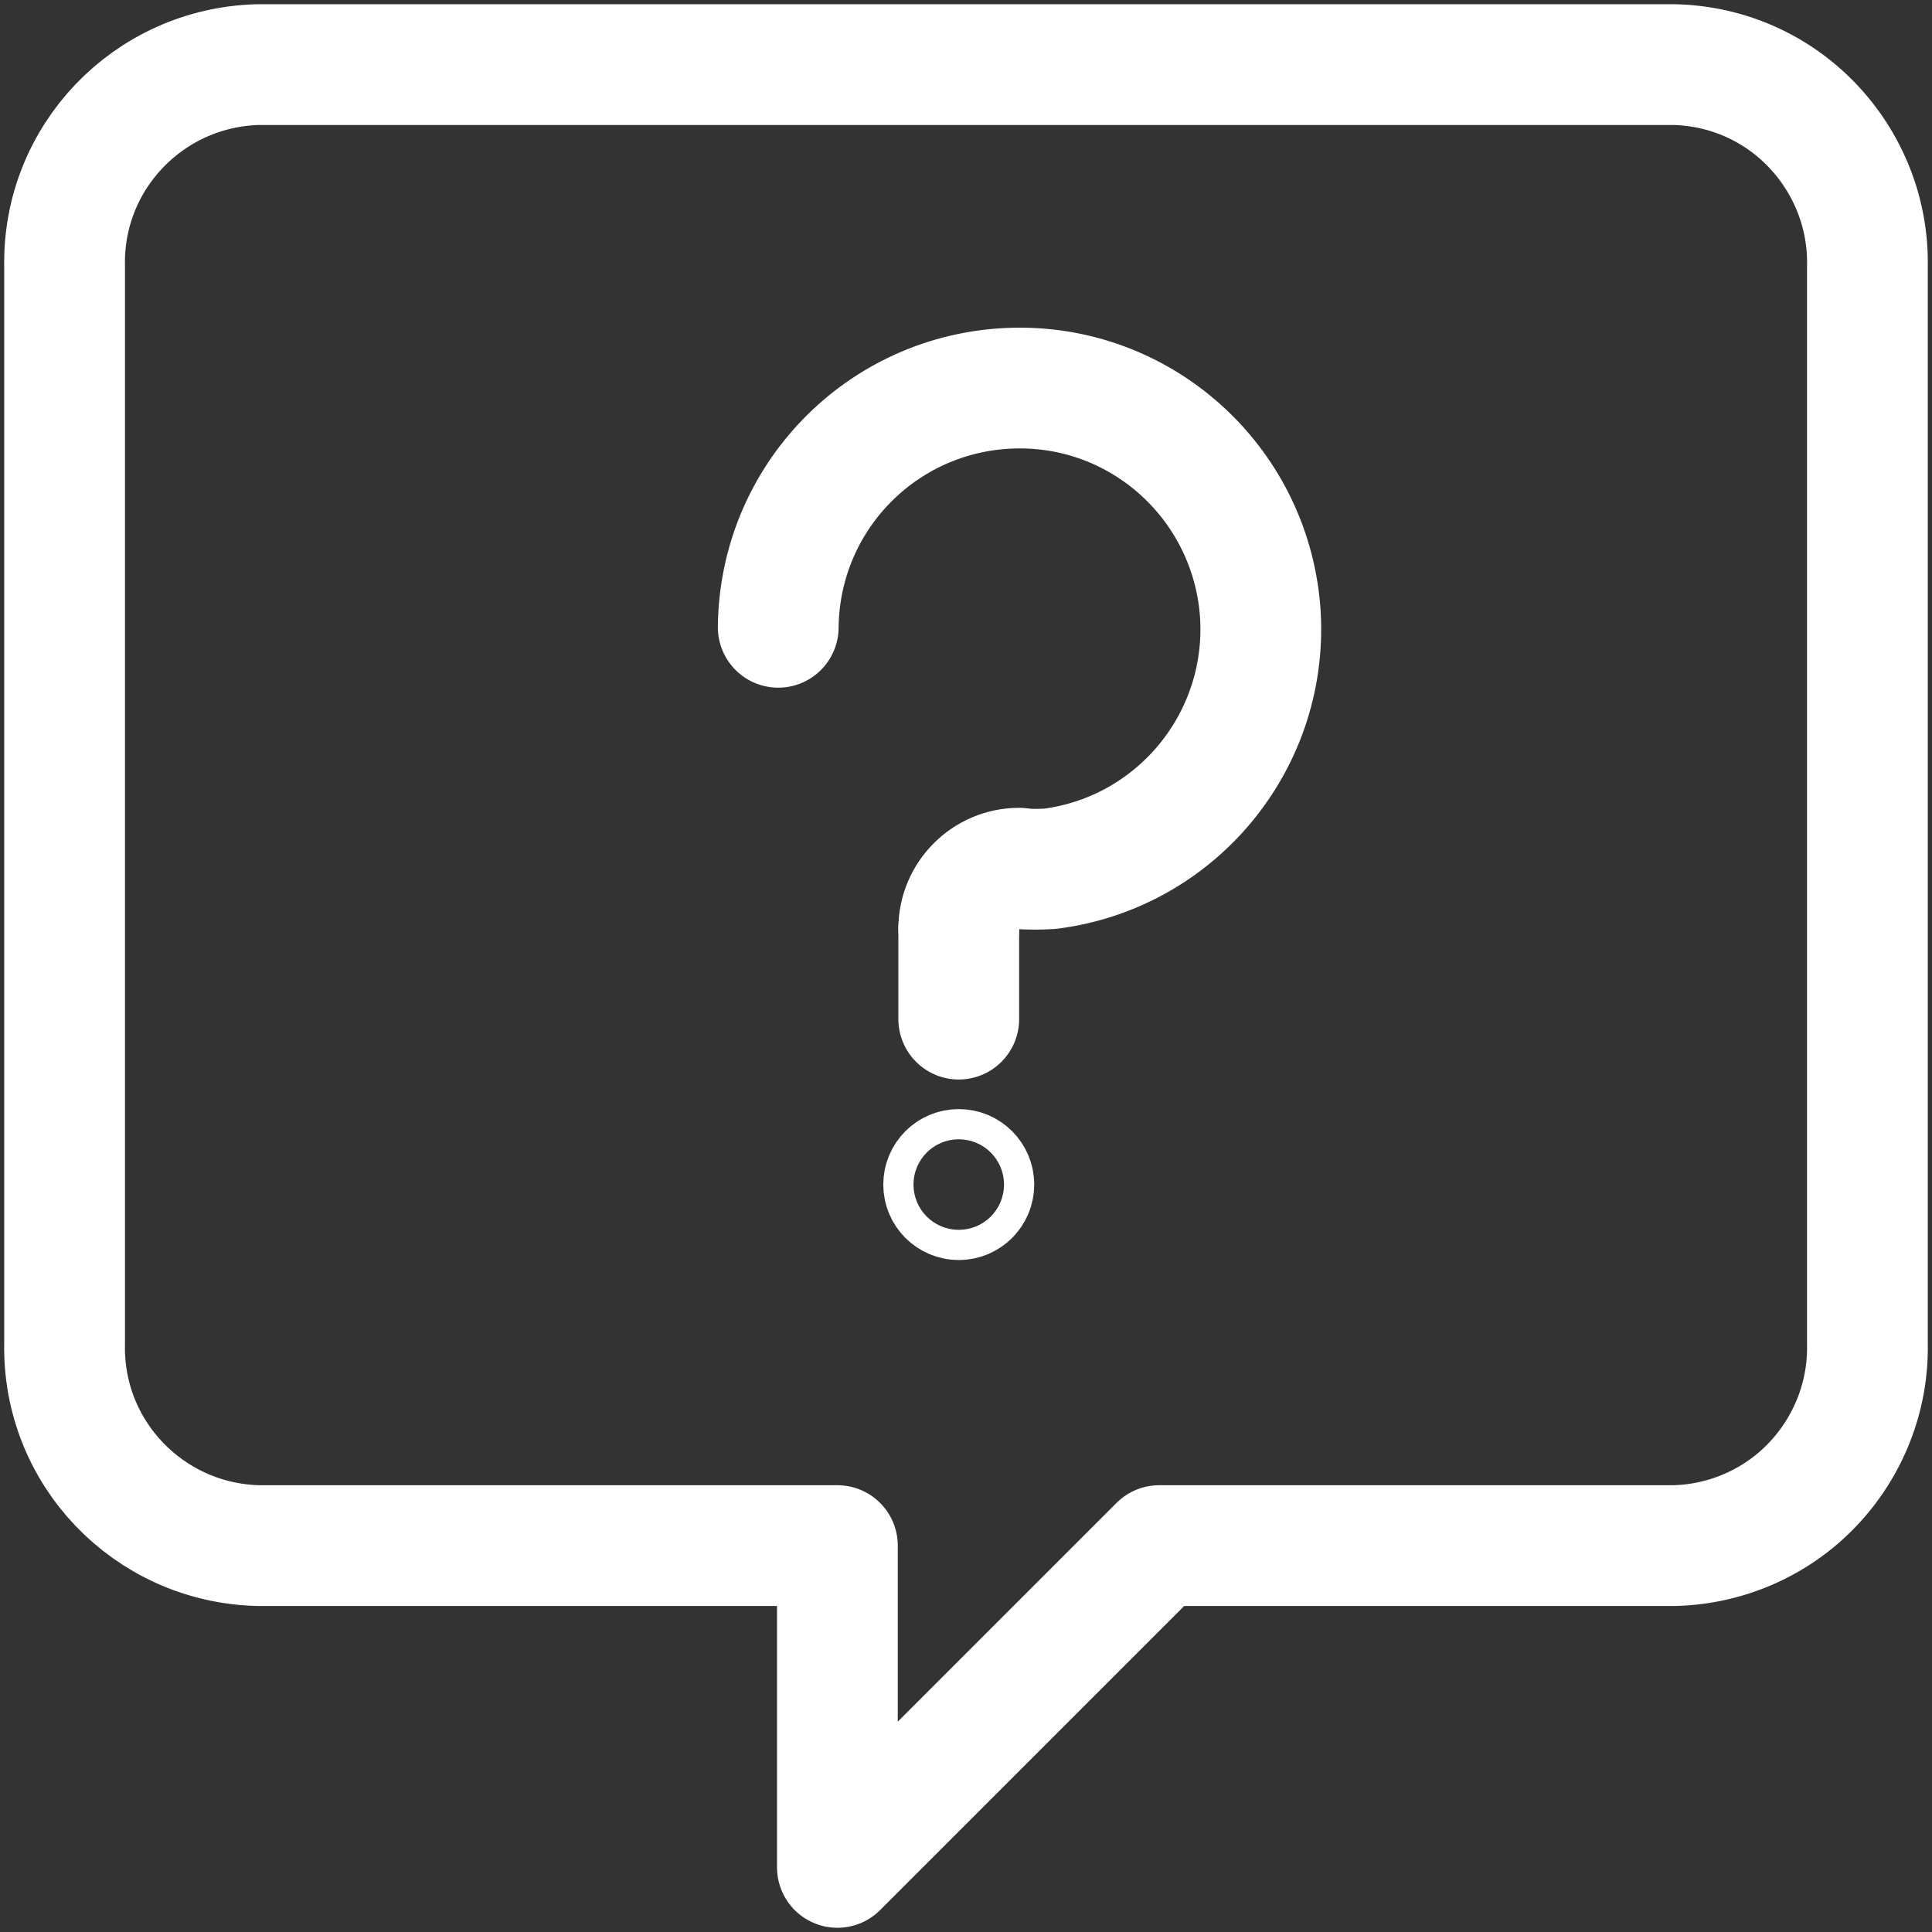 <?xml version="1.0" encoding="UTF-8"?><svg id="Warstwa_2" xmlns="http://www.w3.org/2000/svg" xmlns:xlink="http://www.w3.org/1999/xlink" viewBox="0 0 32 32"><rect x="0" y="0" width="32" height="32" fill="#333333" stroke="none"/><defs><style>.cls-1,.cls-2,.cls-3{fill:none;}.cls-4{clip-path:url(#clippath);}.cls-2{stroke-linecap:round;stroke-linejoin:round;}.cls-2,.cls-3{stroke:#fff;stroke-width:2px;}.cls-3{stroke-miterlimit:10;}</style><clipPath id="clippath"><rect class="cls-1" width="32" height="32"/></clipPath></defs><g id="Warstwa_1-2"><g class="cls-4"><path class="cls-2" d="M13.87,25.6H4.27c-1.81-.05-3.24-1.54-3.2-3.35V4.42c-.04-1.81,1.39-3.3,3.2-3.35H27.73c.87,.02,1.69,.38,2.29,1.01s.93,1.47,.91,2.34V22.25c.02,.87-.31,1.71-.91,2.34s-1.43,.99-2.29,1.01h-8.53l-5.33,5.33v-5.33Z"/><circle class="cls-3" cx="15.88" cy="19.62" r=".25"/><path class="cls-2" d="M12.89,10.39c.02-2.14,1.71-3.88,3.85-3.96,2.14-.08,3.95,1.54,4.13,3.67,.17,2.13-1.36,4.02-3.48,4.29-.17,.01-.33,.01-.5,0"/><line class="cls-2" x1="15.88" y1="15.38" x2="15.88" y2="16.88"/><path class="cls-2" d="M15.88,15.38c0-.55,.45-1,1-1"/><rect class="cls-1" x="9.64" y="5.89" width="14.48" height="14.48"/></g></g></svg>